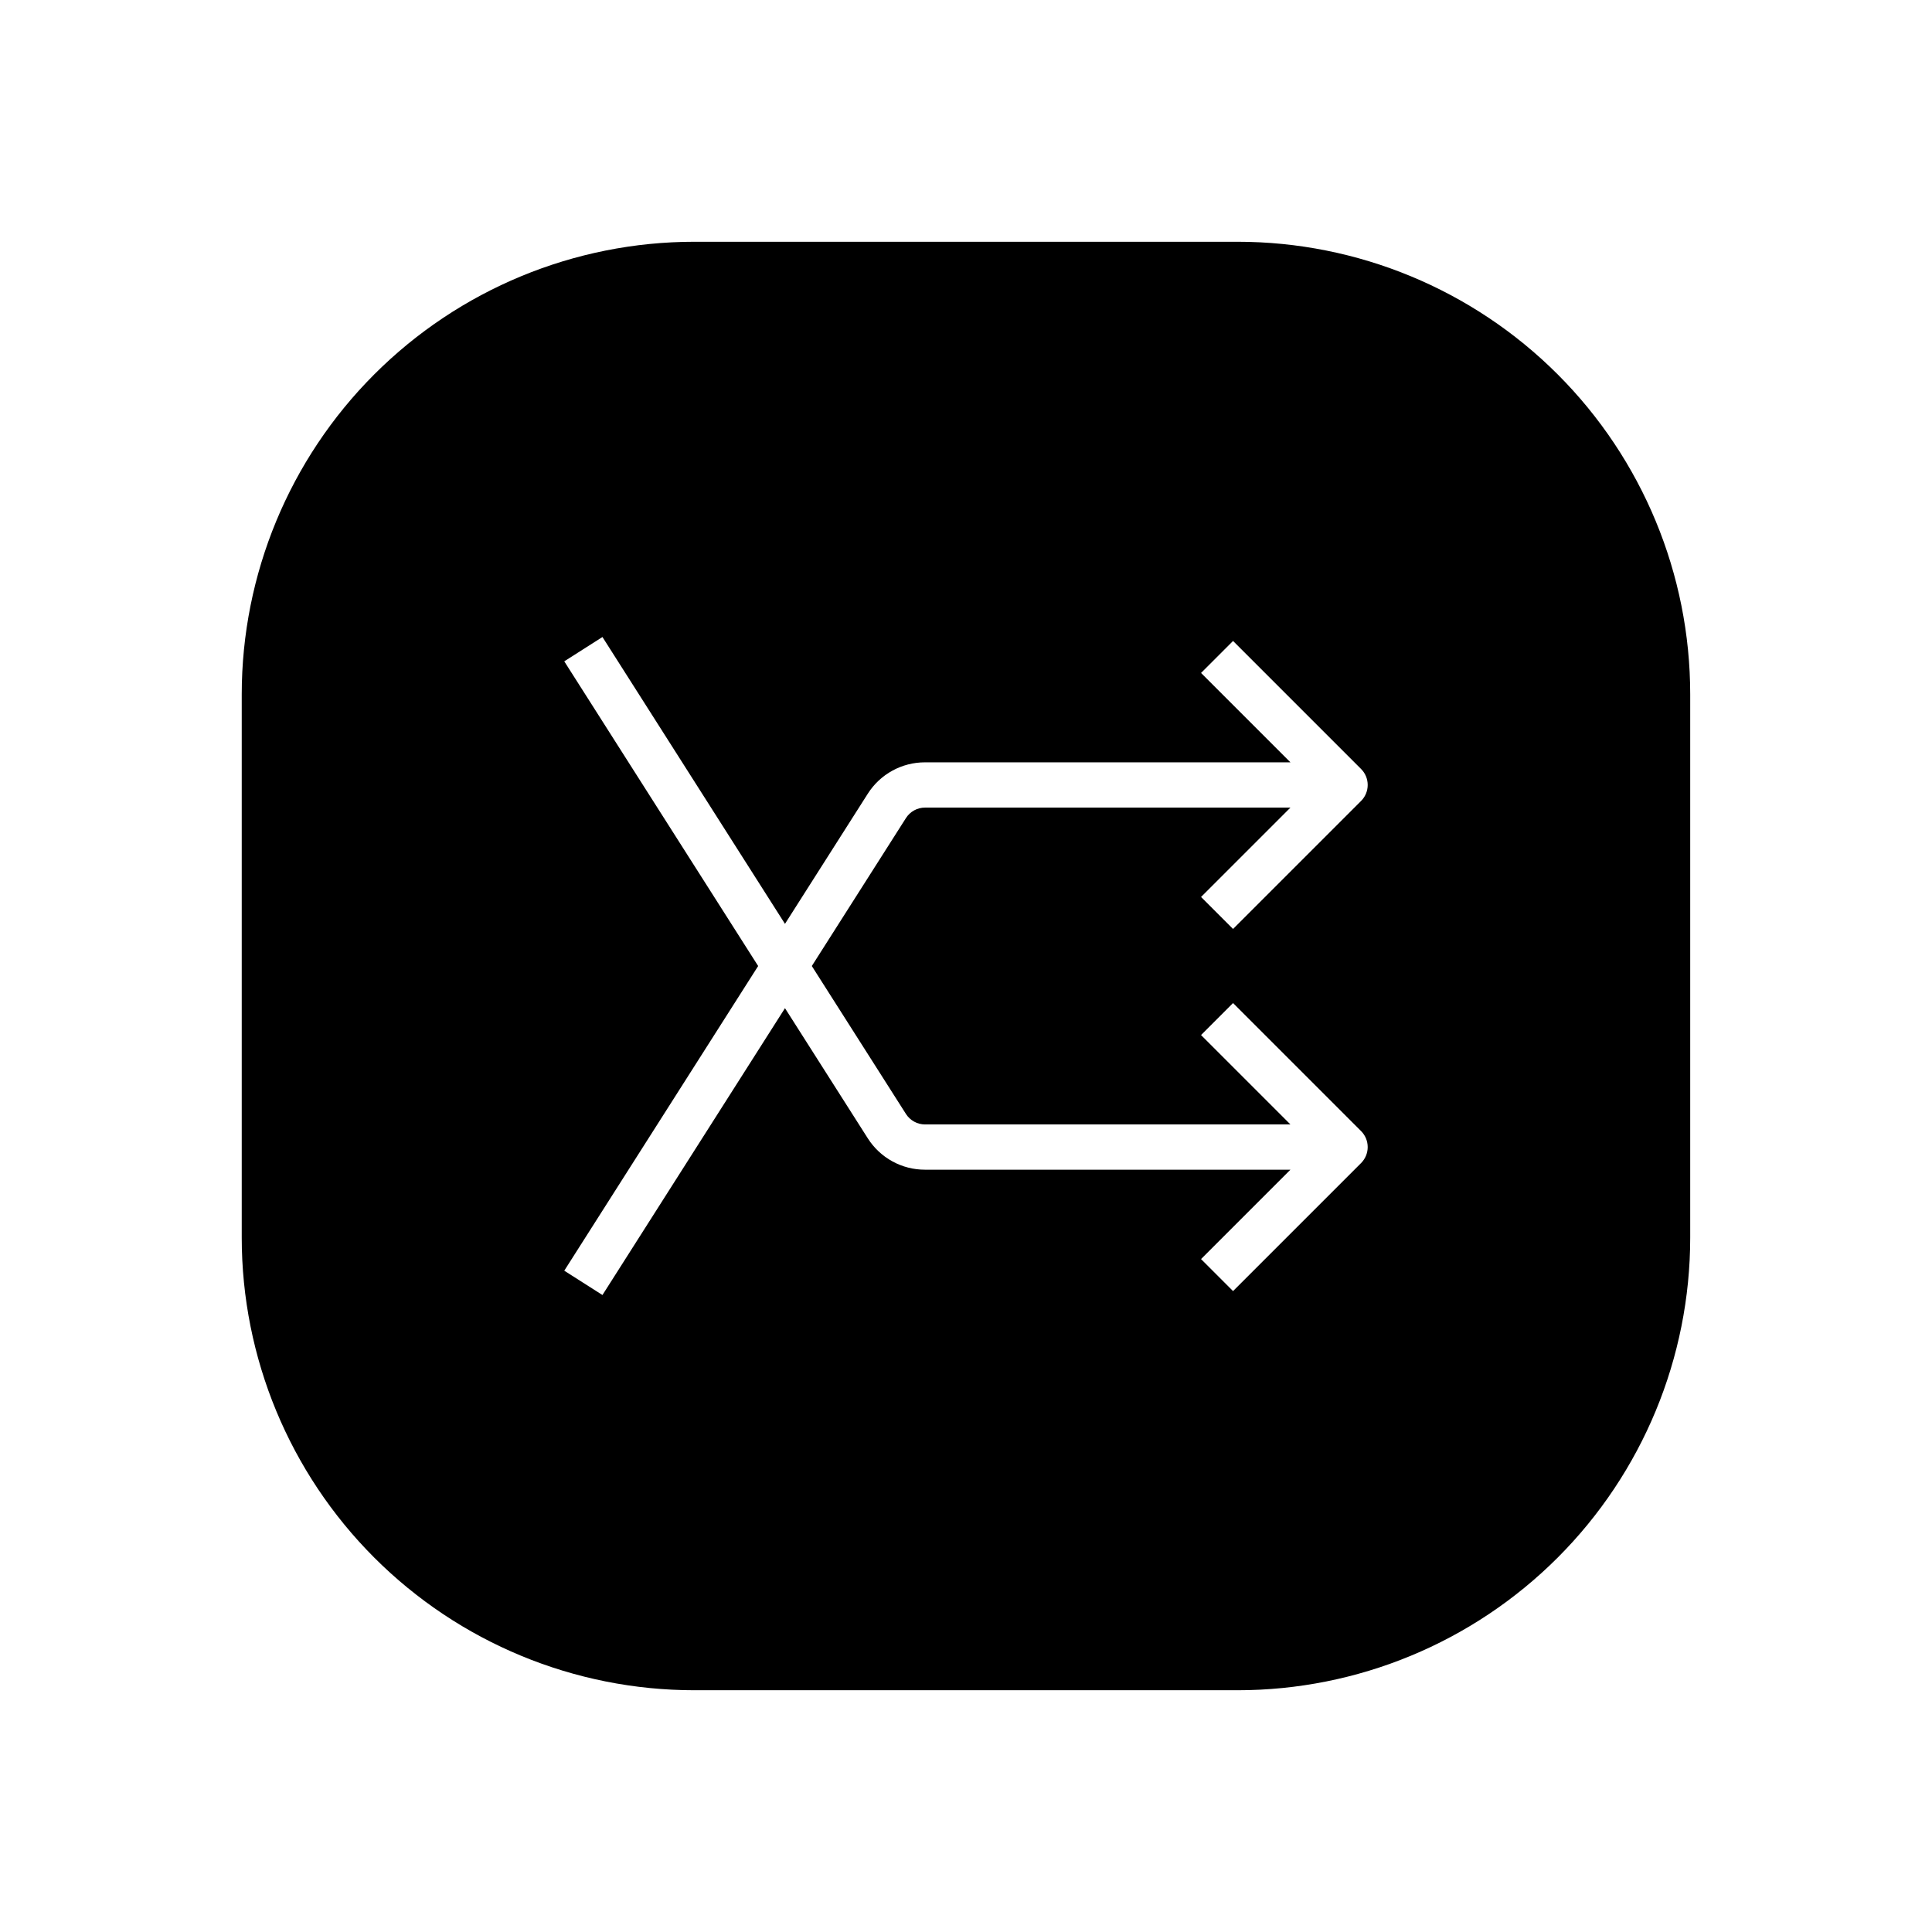<?xml version="1.0" encoding="UTF-8"?>
<!-- Uploaded to: ICON Repo, www.svgrepo.com, Generator: ICON Repo Mixer Tools -->
<svg fill="#000000" width="800px" height="800px" version="1.1" viewBox="144 144 512 512" xmlns="http://www.w3.org/2000/svg">
 <path d="m471.97 208.07h-143.95c-31.816 0-62.328 12.641-84.824 35.133-22.492 22.496-35.133 53.008-35.133 84.824v143.95c0 31.812 12.641 62.324 35.133 84.82 22.496 22.496 53.008 35.133 84.824 35.133h143.95c31.812 0 62.324-12.637 84.82-35.133 22.496-22.496 35.133-53.008 35.133-84.82v-143.95c0-31.816-12.637-62.328-35.133-84.824-22.496-22.492-53.008-35.133-84.82-35.133zm-82.82 149.95c-2.051-0.004-3.961 1.043-5.062 2.773l-24.949 39.211 24.949 39.207c1.102 1.73 3.012 2.777 5.062 2.777h96.828l-23.688-23.688 8.48-8.48 33.926 33.926v-0.004c2.344 2.344 2.344 6.141 0 8.484l-33.926 33.922-8.48-8.48 23.688-23.688h-96.828c-6.156 0.016-11.887-3.129-15.184-8.328l-21.938-34.477-48.371 76.016-10.121-6.445 51.383-80.742-51.383-80.746 10.121-6.445 48.371 76.016 21.938-34.477c3.297-5.199 9.027-8.34 15.184-8.328h96.828l-23.688-23.688 8.48-8.48 33.926 33.926c2.344 2.34 2.344 6.137 0 8.48l-33.926 33.922-8.48-8.48 23.688-23.684z"/>
</svg>